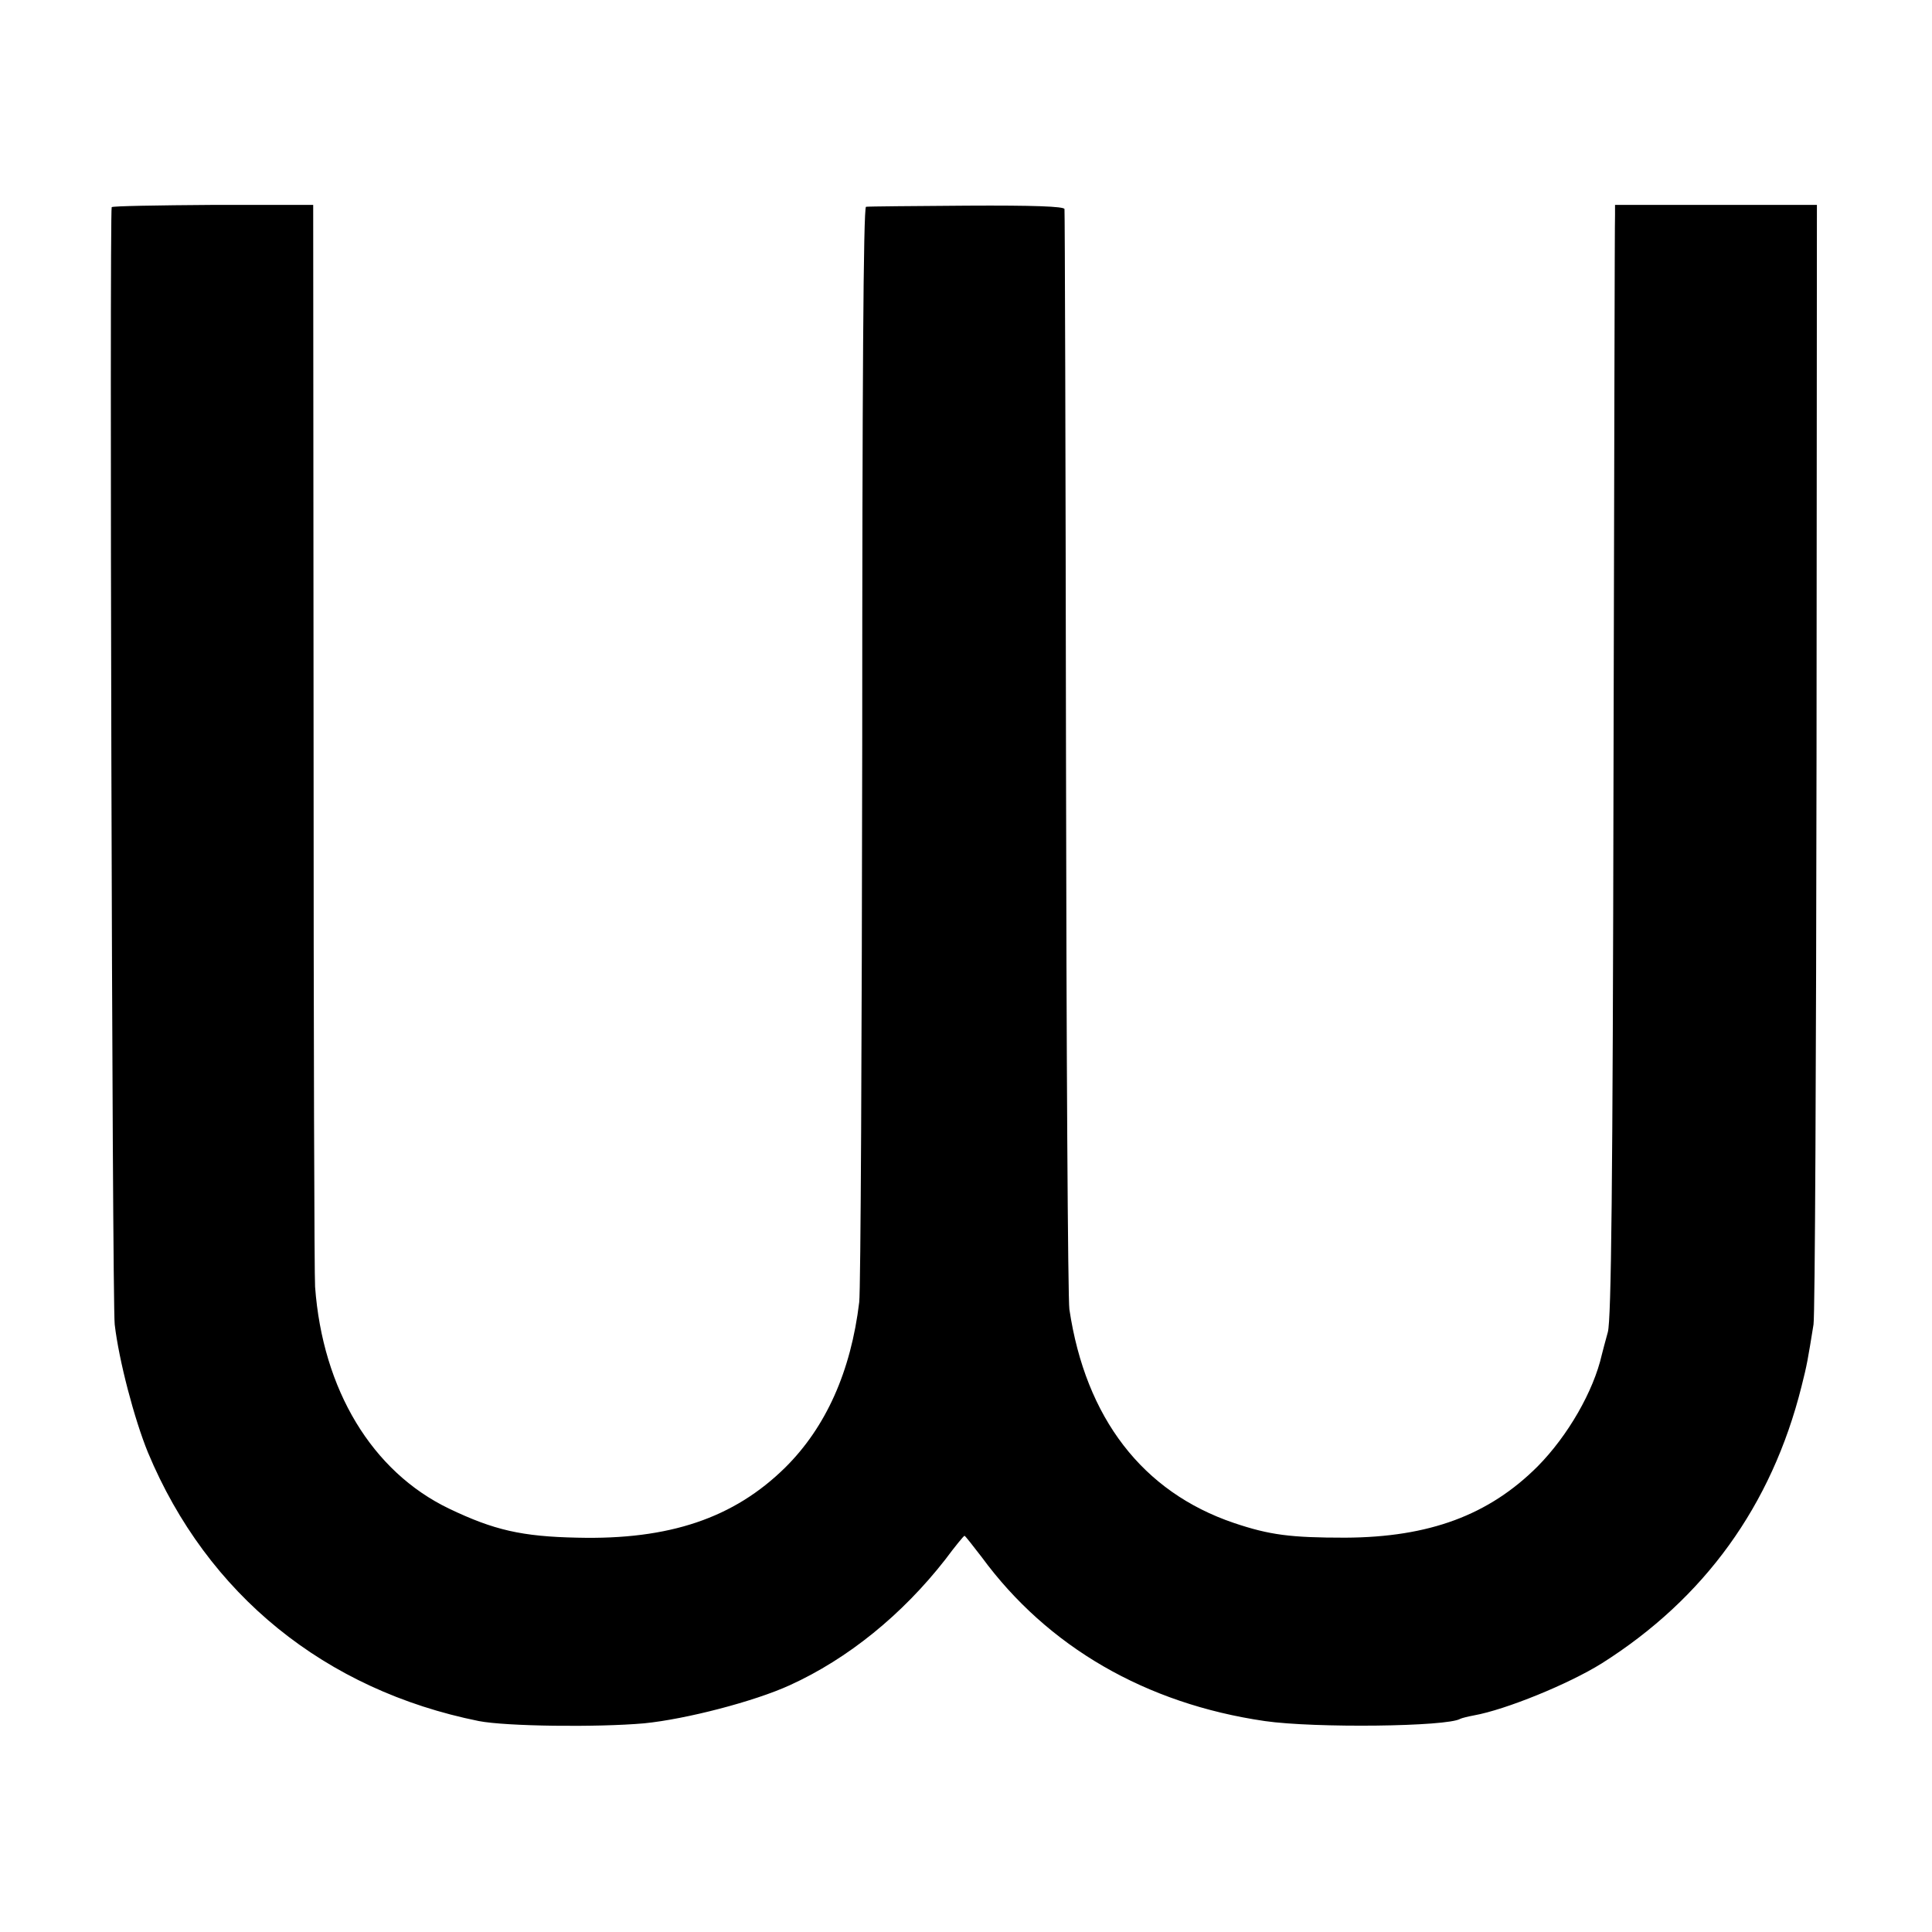<?xml version="1.0" standalone="no"?>
<!DOCTYPE svg PUBLIC "-//W3C//DTD SVG 20010904//EN"
 "http://www.w3.org/TR/2001/REC-SVG-20010904/DTD/svg10.dtd">
<svg version="1.0" xmlns="http://www.w3.org/2000/svg"
 width="512pt" height="512pt" viewBox="0 0 512 512"
 preserveAspectRatio="xMidYMid meet">
<g transform="translate(0,512) scale(0.1,-0.1)"
fill="#000000" stroke="none">
<path d="M296 4571 c-6 -15 1 -2904 8 -2961 11 -95 52 -251 88 -339 157 -377
470 -630 877 -712 72 -14 313 -17 438 -6 111 11 292 58 386 101 154 70 298
187 412 333 26 35 49 63 51 63 2 0 22 -26 46 -57 174 -237 434 -388 750 -434
132 -19 484 -15 518 6 4 2 20 6 36 9 84 15 251 83 339 138 272 172 450 418
529 733 15 59 17 72 32 165 4 25 7 702 8 1506 l1 1461 -267 0 -268 0 0 -26
c-1 -14 -2 -676 -4 -1471 -2 -1114 -6 -1455 -15 -1490 -7 -25 -14 -52 -16 -60
-22 -97 -90 -215 -170 -296 -129 -129 -287 -188 -510 -189 -145 0 -200 7 -295
39 -242 82 -393 278 -436 566 -4 25 -8 689 -9 1475 -1 787 -3 1435 -4 1441 -1
7 -83 10 -258 9 -142 -1 -262 -2 -268 -3 -7 -1 -10 -484 -10 -1424 -1 -783 -4
-1448 -8 -1479 -22 -183 -88 -331 -196 -438 -136 -134 -307 -192 -551 -186
-147 3 -221 20 -340 77 -204 98 -335 315 -355 588 -2 25 -4 680 -4 1456 l-1
1411 -266 0 c-146 -1 -266 -3 -268 -6z"/>
</g>
</svg>
